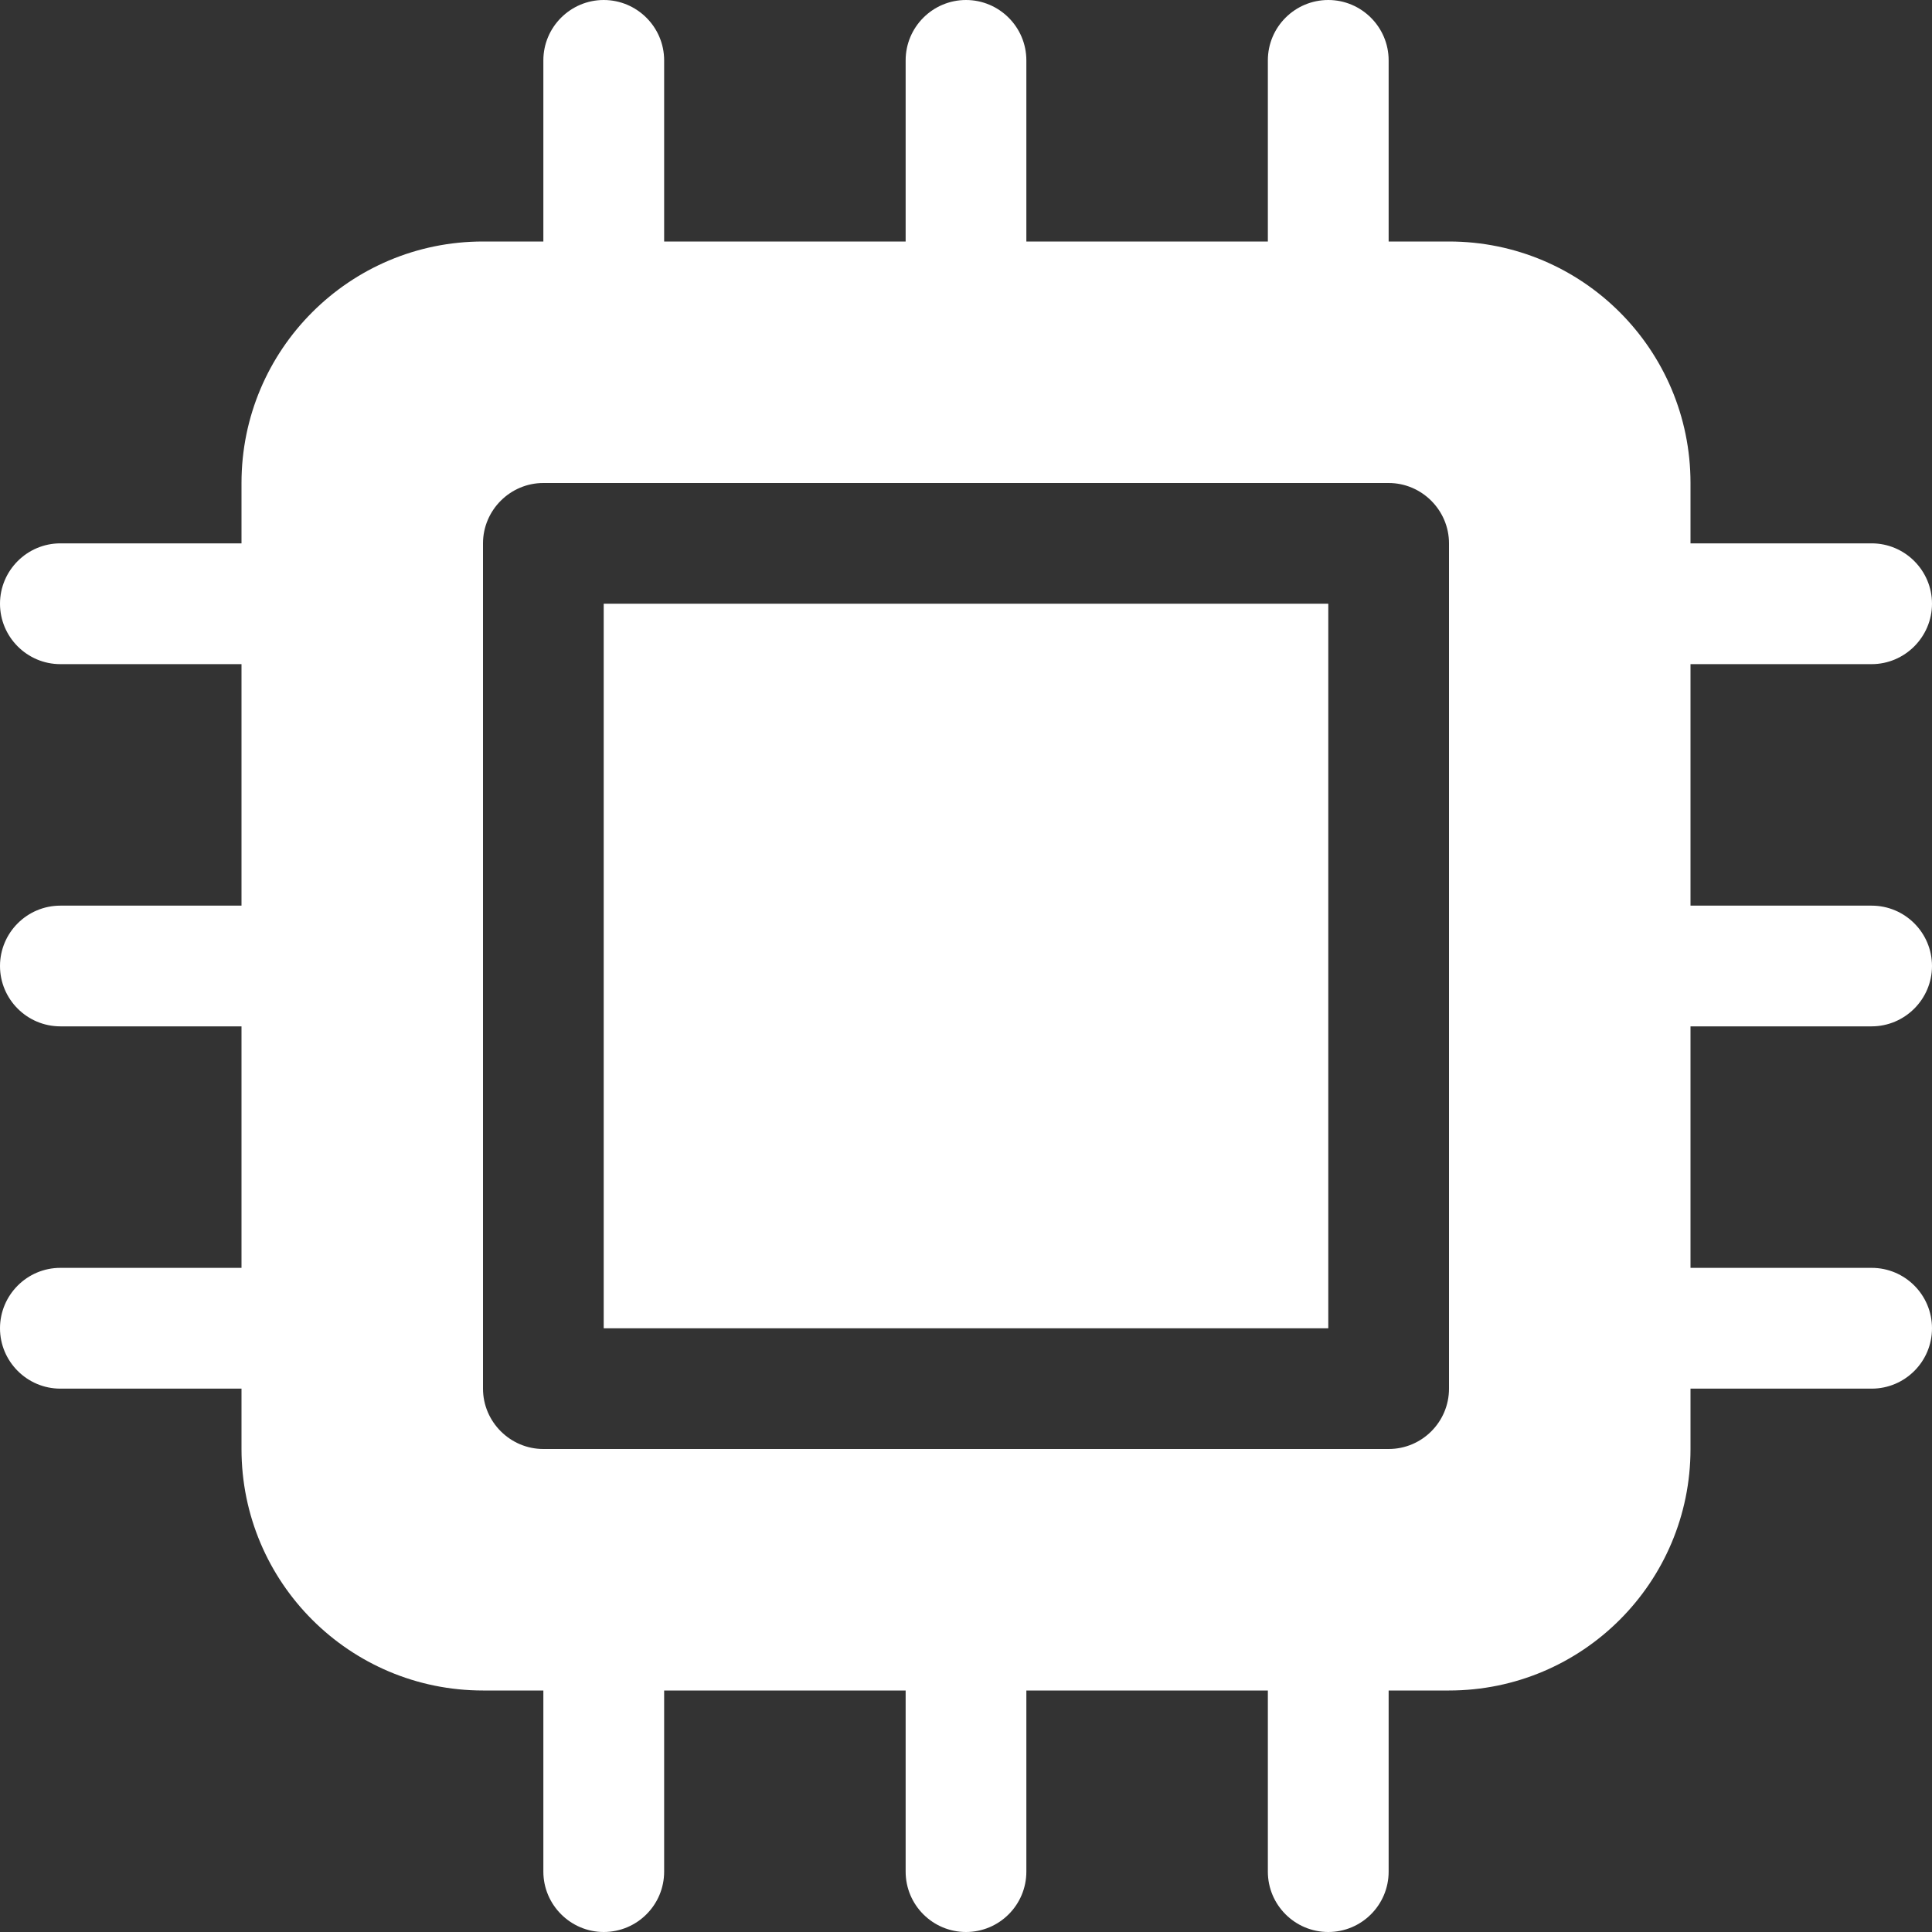 <svg width="25" height="25" viewBox="0 0 25 25" fill="none" xmlns="http://www.w3.org/2000/svg">
<rect x="0" y="0" width="25" height="25" fill="#333333" stroke="none"/>
<g clip-path="url(#clip0_96_10581)">
<path d="M7.812 17.188H17.188V7.812H7.812V17.188ZM21.875 8.594H24.219C24.648 8.594 25 8.242 25 7.812C25 7.383 24.65 7.031 24.219 7.031H21.875V6.25C21.875 4.524 20.476 3.125 18.75 3.125H17.969V0.781C17.969 0.35 17.617 0 17.188 0C16.756 0 16.406 0.35 16.406 0.781V3.125H13.281V0.781C13.281 0.35 12.93 0 12.5 0C12.07 0 11.719 0.35 11.719 0.781V3.125H8.594V0.781C8.594 0.35 8.242 0 7.812 0C7.383 0 7.031 0.35 7.031 0.781V3.125H6.25C4.524 3.125 3.125 4.524 3.125 6.25V7.031H0.781C0.35 7.031 0 7.383 0 7.812C0 8.242 0.35 8.594 0.781 8.594H3.125V11.719H0.781C0.35 11.719 0 12.07 0 12.5C0 12.93 0.35 13.281 0.781 13.281H3.125V16.406H0.781C0.35 16.406 0 16.758 0 17.188C0 17.617 0.35 17.969 0.781 17.969H3.125V18.75C3.125 20.476 4.524 21.875 6.25 21.875H7.031V24.219C7.031 24.648 7.383 25 7.812 25C8.244 25 8.594 24.65 8.594 24.219V21.875H11.719V24.219C11.719 24.65 12.069 25 12.5 25C12.931 25 13.281 24.65 13.281 24.219V21.875H16.406V24.219C16.406 24.65 16.756 25 17.188 25C17.619 25 17.969 24.65 17.969 24.219V21.875H18.75C20.476 21.875 21.875 20.476 21.875 18.75V17.969H24.219C24.65 17.969 25 17.619 25 17.188C25 16.756 24.65 16.406 24.219 16.406H21.875V13.281H24.219C24.648 13.281 25 12.93 25 12.5C25 12.07 24.65 11.719 24.219 11.719H21.875V8.594ZM18.75 17.969C18.75 18.4 18.4 18.75 17.969 18.75H7.031C6.602 18.75 6.25 18.398 6.25 17.969V7.031C6.25 6.602 6.602 6.25 7.031 6.25H17.969C18.398 6.25 18.75 6.602 18.75 7.031V17.969Z" fill="white"/>
</g>
<defs>
<clipPath id="clip0_96_10581">
<rect width="25" height="25" fill="white"/>
</clipPath>
</defs>
</svg>
